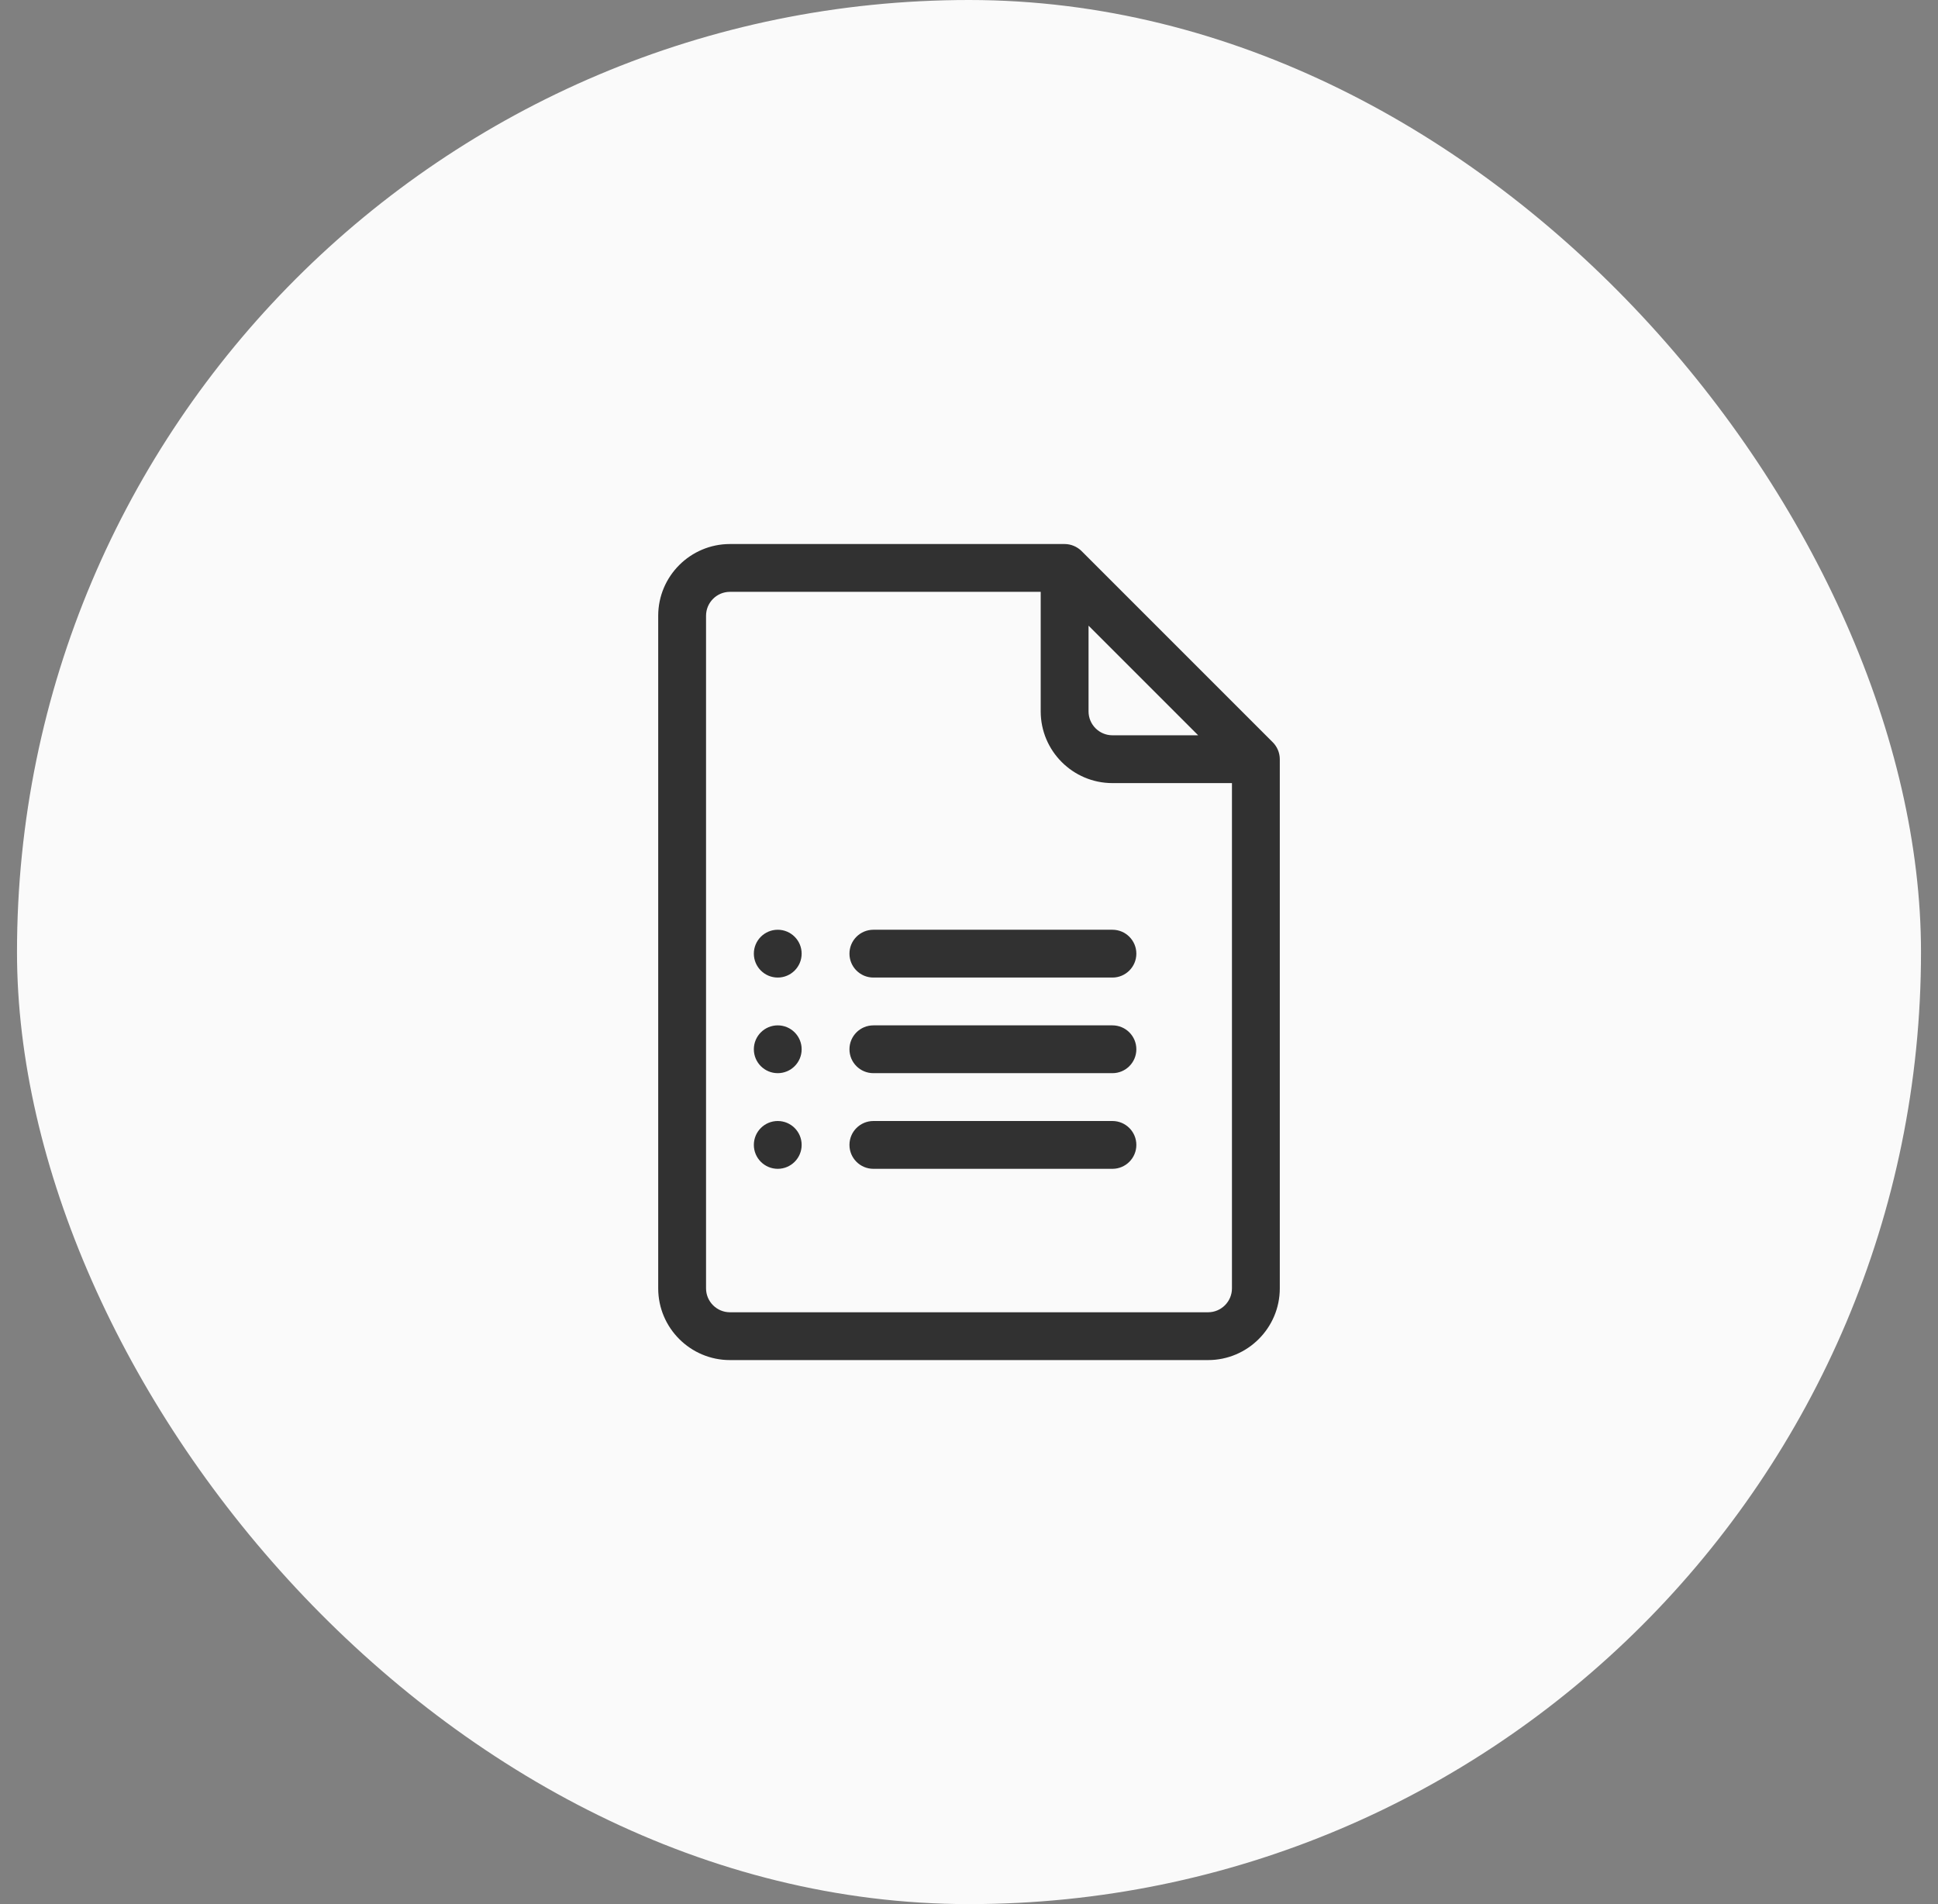 <svg width="57" height="56" viewBox="0 0 57 56" fill="none" xmlns="http://www.w3.org/2000/svg">
<rect x="0" y="0" width="57" height="56" fill="#808080" stroke="none"/>
<rect x="0.5" width="56" height="56" rx="28" fill="#FAFAFA"/>
<g clip-path="url(#clip0_1013_8872)">
<path d="M37.435 21.831L31.81 16.206C31.676 16.073 31.494 16 31.312 16H21.469C20.306 16 19.359 16.946 19.359 18.109V37.891C19.359 39.054 20.306 40 21.469 40H35.531C36.694 40 37.641 39.054 37.641 37.891V22.328C37.641 22.135 37.559 21.955 37.435 21.831ZM32.016 18.401L35.24 21.625H32.719C32.331 21.625 32.016 21.31 32.016 20.922V18.401ZM35.531 38.594H21.469C21.081 38.594 20.766 38.278 20.766 37.891V18.109C20.766 17.722 21.081 17.406 21.469 17.406H30.609V20.922C30.609 22.085 31.556 23.031 32.719 23.031H36.234V37.891C36.234 38.278 35.919 38.594 35.531 38.594Z" fill="#313131"/>
<path d="M32.719 27.344H25.688C25.299 27.344 24.984 27.659 24.984 28.047C24.984 28.435 25.299 28.75 25.688 28.75H32.719C33.107 28.75 33.422 28.435 33.422 28.047C33.422 27.659 33.107 27.344 32.719 27.344Z" fill="#313131"/>
<path d="M32.719 30.156H25.688C25.299 30.156 24.984 30.471 24.984 30.859C24.984 31.248 25.299 31.562 25.688 31.562H32.719C33.107 31.562 33.422 31.248 33.422 30.859C33.422 30.471 33.107 30.156 32.719 30.156Z" fill="#313131"/>
<path d="M32.719 32.969H25.688C25.299 32.969 24.984 33.284 24.984 33.672C24.984 34.06 25.299 34.375 25.688 34.375H32.719C33.107 34.375 33.422 34.06 33.422 33.672C33.422 33.284 33.107 32.969 32.719 32.969Z" fill="#313131"/>
<path d="M22.875 28.75C23.263 28.75 23.578 28.435 23.578 28.047C23.578 27.659 23.263 27.344 22.875 27.344C22.487 27.344 22.172 27.659 22.172 28.047C22.172 28.435 22.487 28.75 22.875 28.75Z" fill="#313131"/>
<path d="M22.875 31.562C23.263 31.562 23.578 31.248 23.578 30.859C23.578 30.471 23.263 30.156 22.875 30.156C22.487 30.156 22.172 30.471 22.172 30.859C22.172 31.248 22.487 31.562 22.875 31.562Z" fill="#313131"/>
<path d="M22.875 34.375C23.263 34.375 23.578 34.06 23.578 33.672C23.578 33.283 23.263 32.969 22.875 32.969C22.487 32.969 22.172 33.283 22.172 33.672C22.172 34.06 22.487 34.375 22.875 34.375Z" fill="#313131"/>
</g>
<defs>
<clipPath id="clip0_1013_8872">
<rect width="24" height="24" fill="white" transform="translate(16.5 16)"/>
</clipPath>
</defs>
</svg>
